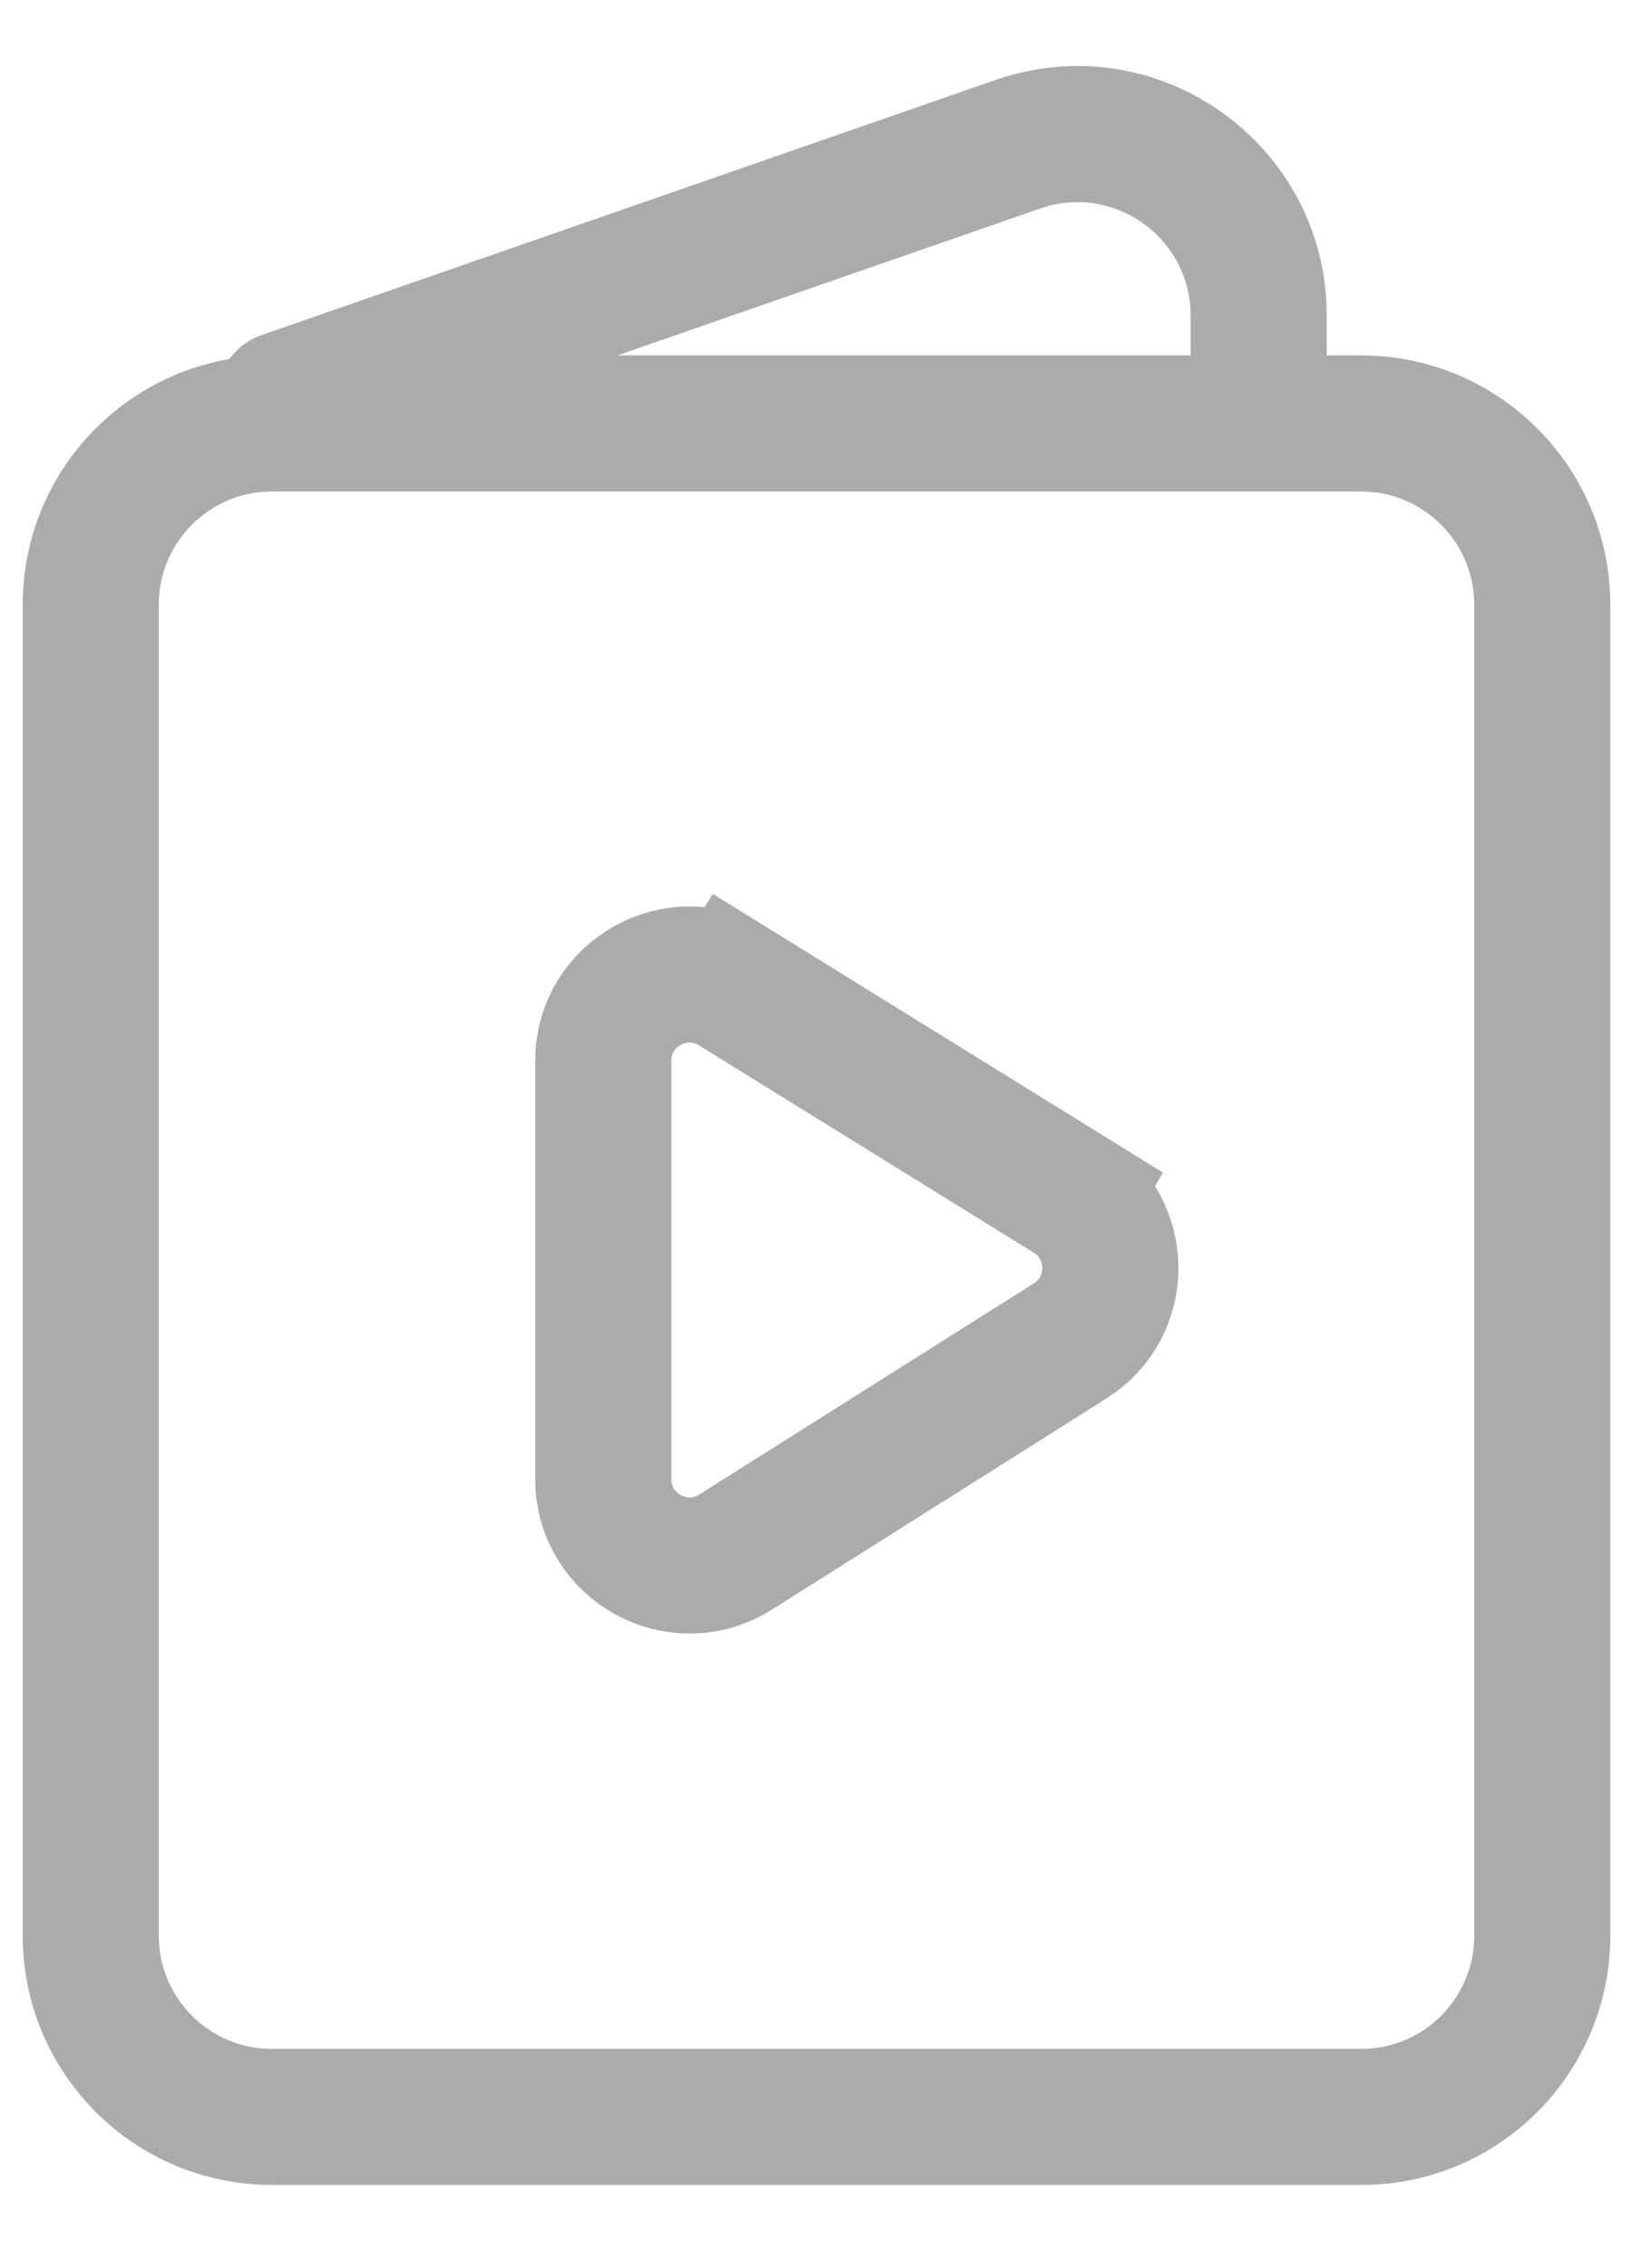 <svg width="18" height="25" viewBox="0 0 18 25" fill="none" xmlns="http://www.w3.org/2000/svg">
<path d="M2.887 3.692C2.496 3.828 2.289 4.255 2.425 4.646C2.561 5.037 2.988 5.244 3.38 5.108L2.887 3.692ZM11.217 1.59L10.971 0.882L11.217 1.59ZM3.38 5.108L11.463 2.299L10.971 0.882L2.887 3.692L3.38 5.108ZM13.124 3.479V5H14.624V3.479H13.124ZM11.463 2.299C12.276 2.016 13.124 2.619 13.124 3.479H14.624C14.624 1.587 12.758 0.261 10.971 0.882L11.463 2.299Z" fill="#ABABAB"/>
<path d="M1 21.333V6.667C1 5.562 1.895 4.667 3 4.667H15C16.105 4.667 17 5.562 17 6.667V21.333C17 22.438 16.109 23.333 15.005 23.333H2.998C1.893 23.333 1 22.438 1 21.333Z" stroke="#ABABAB" stroke-width="1.5"/>
<path d="M11.789 13.169L8.1 10.885L7.705 11.522L8.1 10.885C7.467 10.493 6.65 10.948 6.65 11.692L6.65 16.304C6.65 17.052 7.474 17.506 8.107 17.108L11.796 14.78C12.39 14.406 12.386 13.539 11.789 13.169L11.395 13.807L11.789 13.169Z" stroke="#ABABAB" stroke-width="1.5"/>
</svg>
